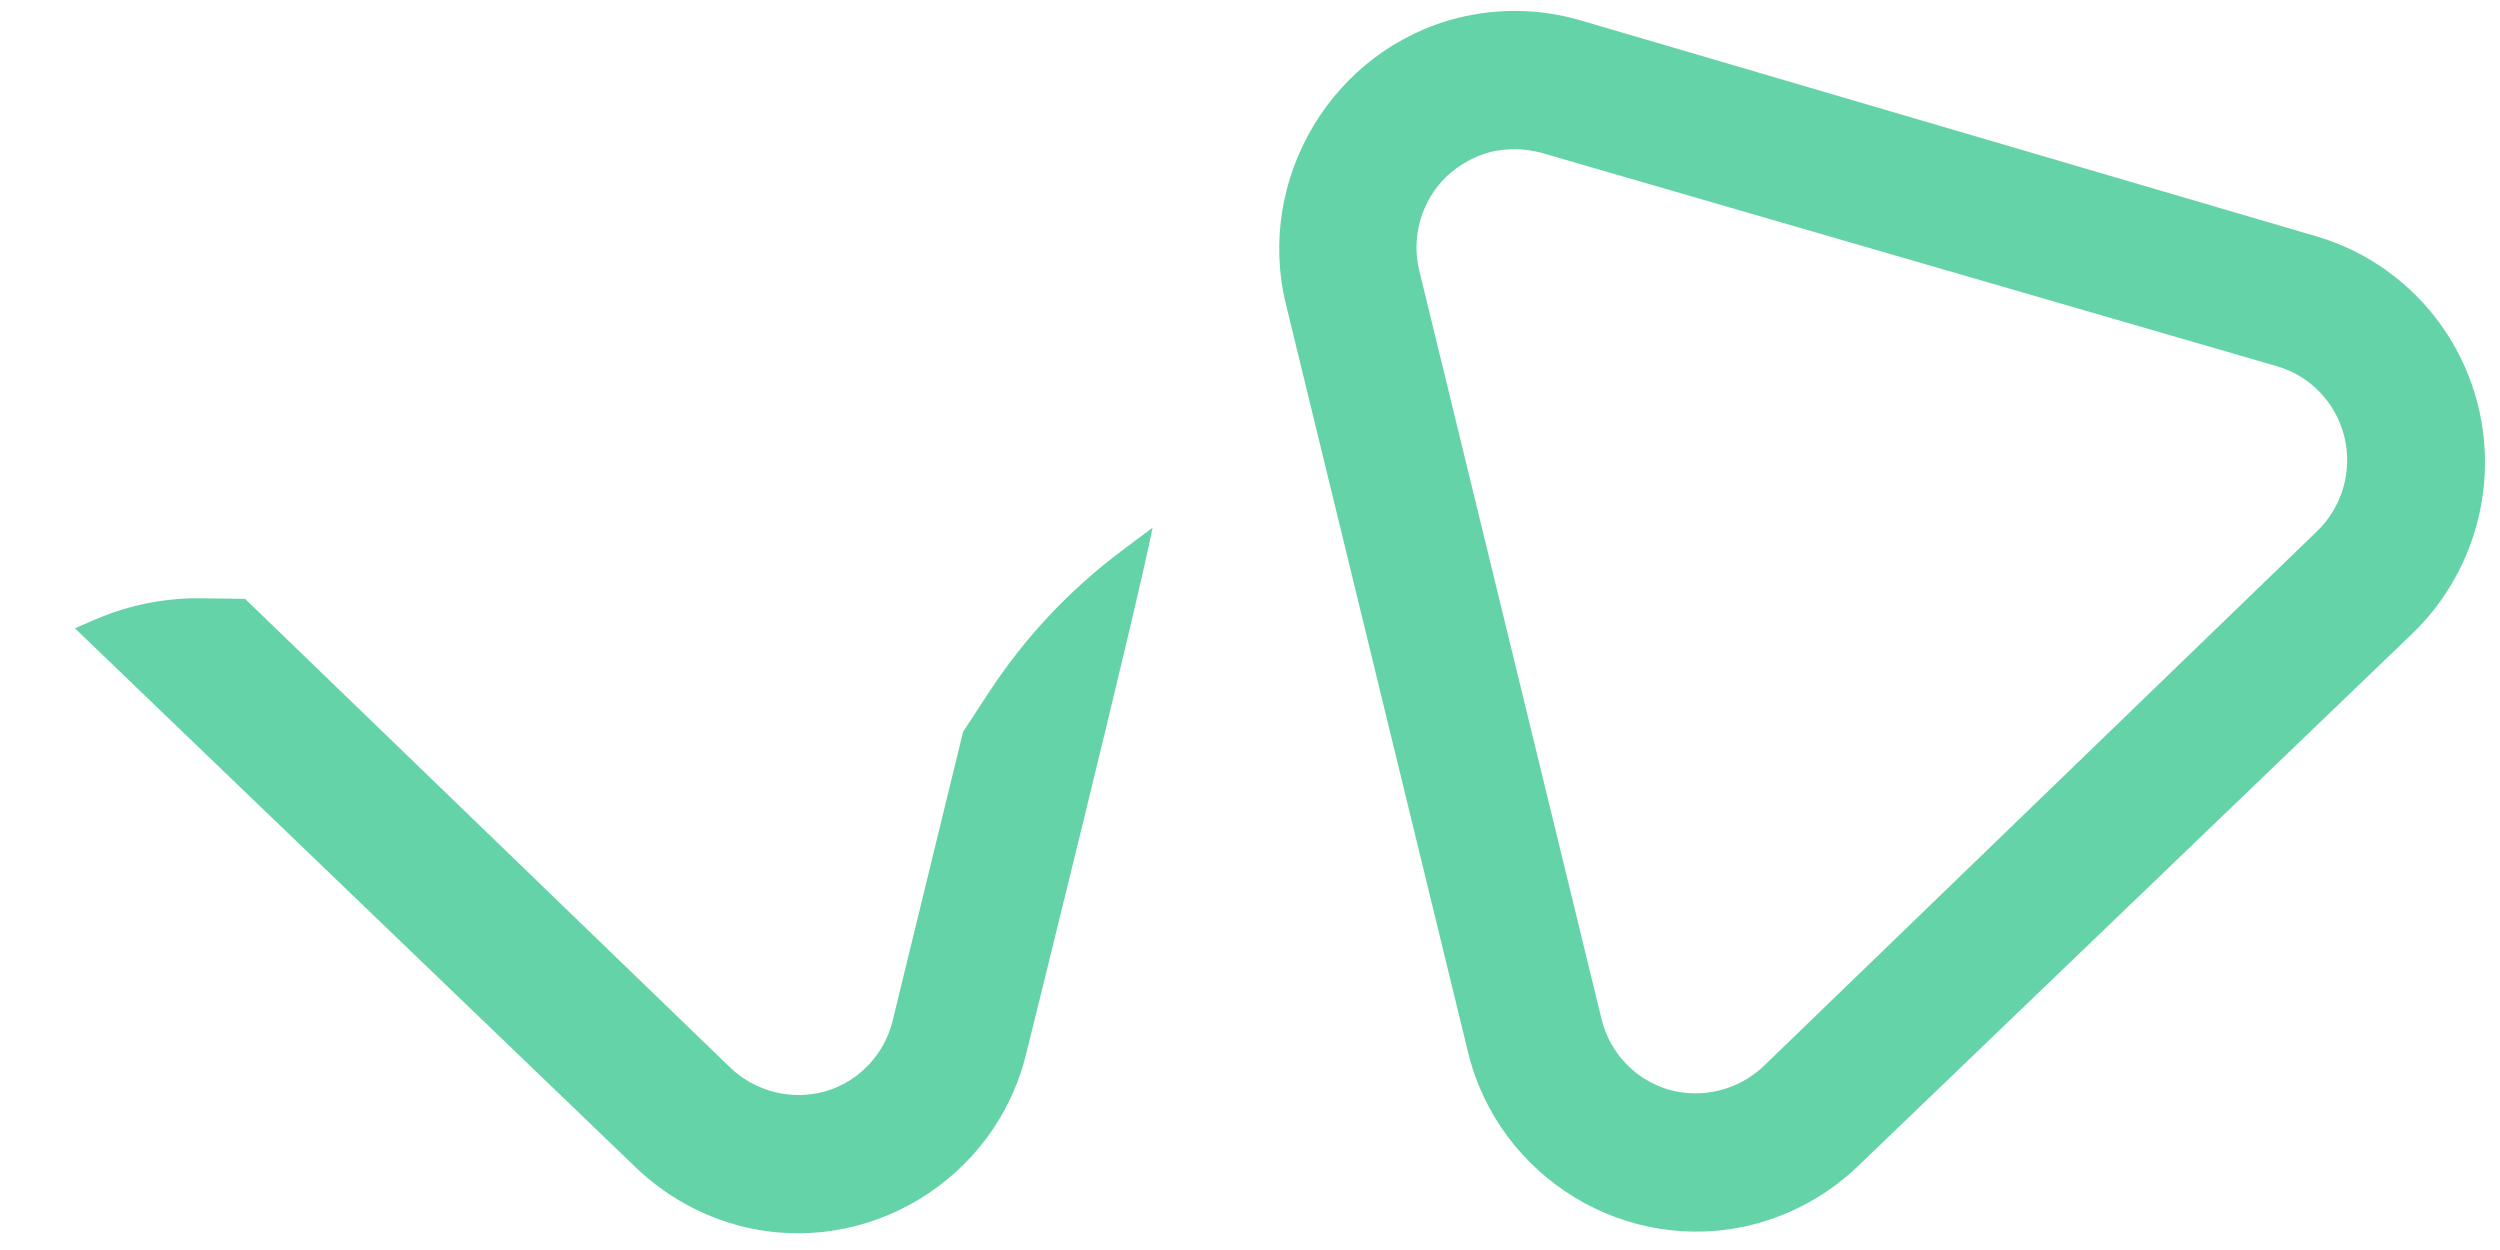 <?xml version="1.0" encoding="UTF-8" standalone="no"?>
<svg
   width="100%"
   height="100%"
   viewBox="0 0 70 35"
   version="1.1"
   xml:space="preserve"
   style="fill-rule:evenodd;clip-rule:evenodd;stroke-linejoin:round;stroke-miterlimit:2;"
   id="svg16"
   sodipodi:docname="whisplay.svg"
   inkscape:version="1.2.2 (b0a8486541, 2022-12-01)"
   xmlns:inkscape="http://www.inkscape.org/namespaces/inkscape"
   xmlns:sodipodi="http://sodipodi.sourceforge.net/DTD/sodipodi-0.dtd"
   xmlns="http://www.w3.org/2000/svg"
   xmlns:svg="http://www.w3.org/2000/svg"><defs
   id="defs20" /><sodipodi:namedview
   id="namedview18"
   pagecolor="#ffffff"
   bordercolor="#000000"
   borderopacity="0.25"
   inkscape:showpageshadow="2"
   inkscape:pageopacity="0.0"
   inkscape:pagecheckerboard="0"
   inkscape:deskcolor="#d1d1d1"
   showgrid="false"
   inkscape:zoom="3.9255122"
   inkscape:cx="-4.5853889"
   inkscape:cy="12.482448"
   inkscape:window-width="1920"
   inkscape:window-height="1008"
   inkscape:window-x="0"
   inkscape:window-y="0"
   inkscape:window-maximized="1"
   inkscape:current-layer="g14" />
    <g
   id="g14">
        
        <path
   d="M64.849,6.615L44.234,0.564C43.125,0.243 41.951,0.221 40.83,0.5C37.326,1.374 35.147,4.993 36.005,8.515C36.01,8.538 36.016,8.562 36.022,8.586L41.106,29.465C41.964,32.987 45.554,35.167 49.059,34.293C50.179,34.012 51.209,33.438 52.043,32.633L67.556,17.73C69.248,16.092 69.949,13.666 69.392,11.377C68.834,9.089 67.1,7.271 64.849,6.615ZM64.879,14.873L49.384,29.85C48.676,30.523 47.667,30.774 46.731,30.512C45.795,30.241 45.074,29.485 44.843,28.533L39.74,7.58C39.508,6.628 39.8,5.619 40.504,4.939C40.854,4.611 41.28,4.375 41.744,4.252C42.211,4.145 42.695,4.154 43.157,4.278L63.754,10.254C64.69,10.525 65.411,11.281 65.643,12.233C65.875,13.185 65.583,14.193 64.879,14.873Z"
   style="fill:#64d3a7;fill-rule:nonzero;fill-opacity:1"
   id="path4" />
        <g
   transform="matrix(1.744,0,0,1.049,-16.123,-2.187)"
   id="g12">
            <path
   d="m 27.75,16.168 c -0.243,2.075 -2.031,14.051 -2.031,14.051 -0.492,3.356 -2.551,5.434 -4.561,4.601 -0.642,-0.269 -1.233,-0.815 -1.711,-1.583 l -9,-14.382 c 0,0 0.142,-0.102 0.326,-0.234 0.54,-0.388 1.123,-0.581 1.711,-0.567 0.362,0.008 0.696,0.016 0.696,0.016 l 7.792,12.516 c 0.406,0.641 0.984,0.88 1.521,0.63 0.537,-0.258 0.95,-0.978 1.083,-1.885 l 1.131,-7.712 c 0,0 0.186,-0.473 0.417,-1.059 0.57,-1.449 1.288,-2.722 2.121,-3.762 0.285,-0.355 0.505,-0.63 0.505,-0.63 z"
   style="mix-blend-mode:normal;fill:#64d3a7;fill-opacity:1;stroke-width:1;stroke-dasharray:none"
   id="path6" />
            
        </g>
    </g>
</svg>
